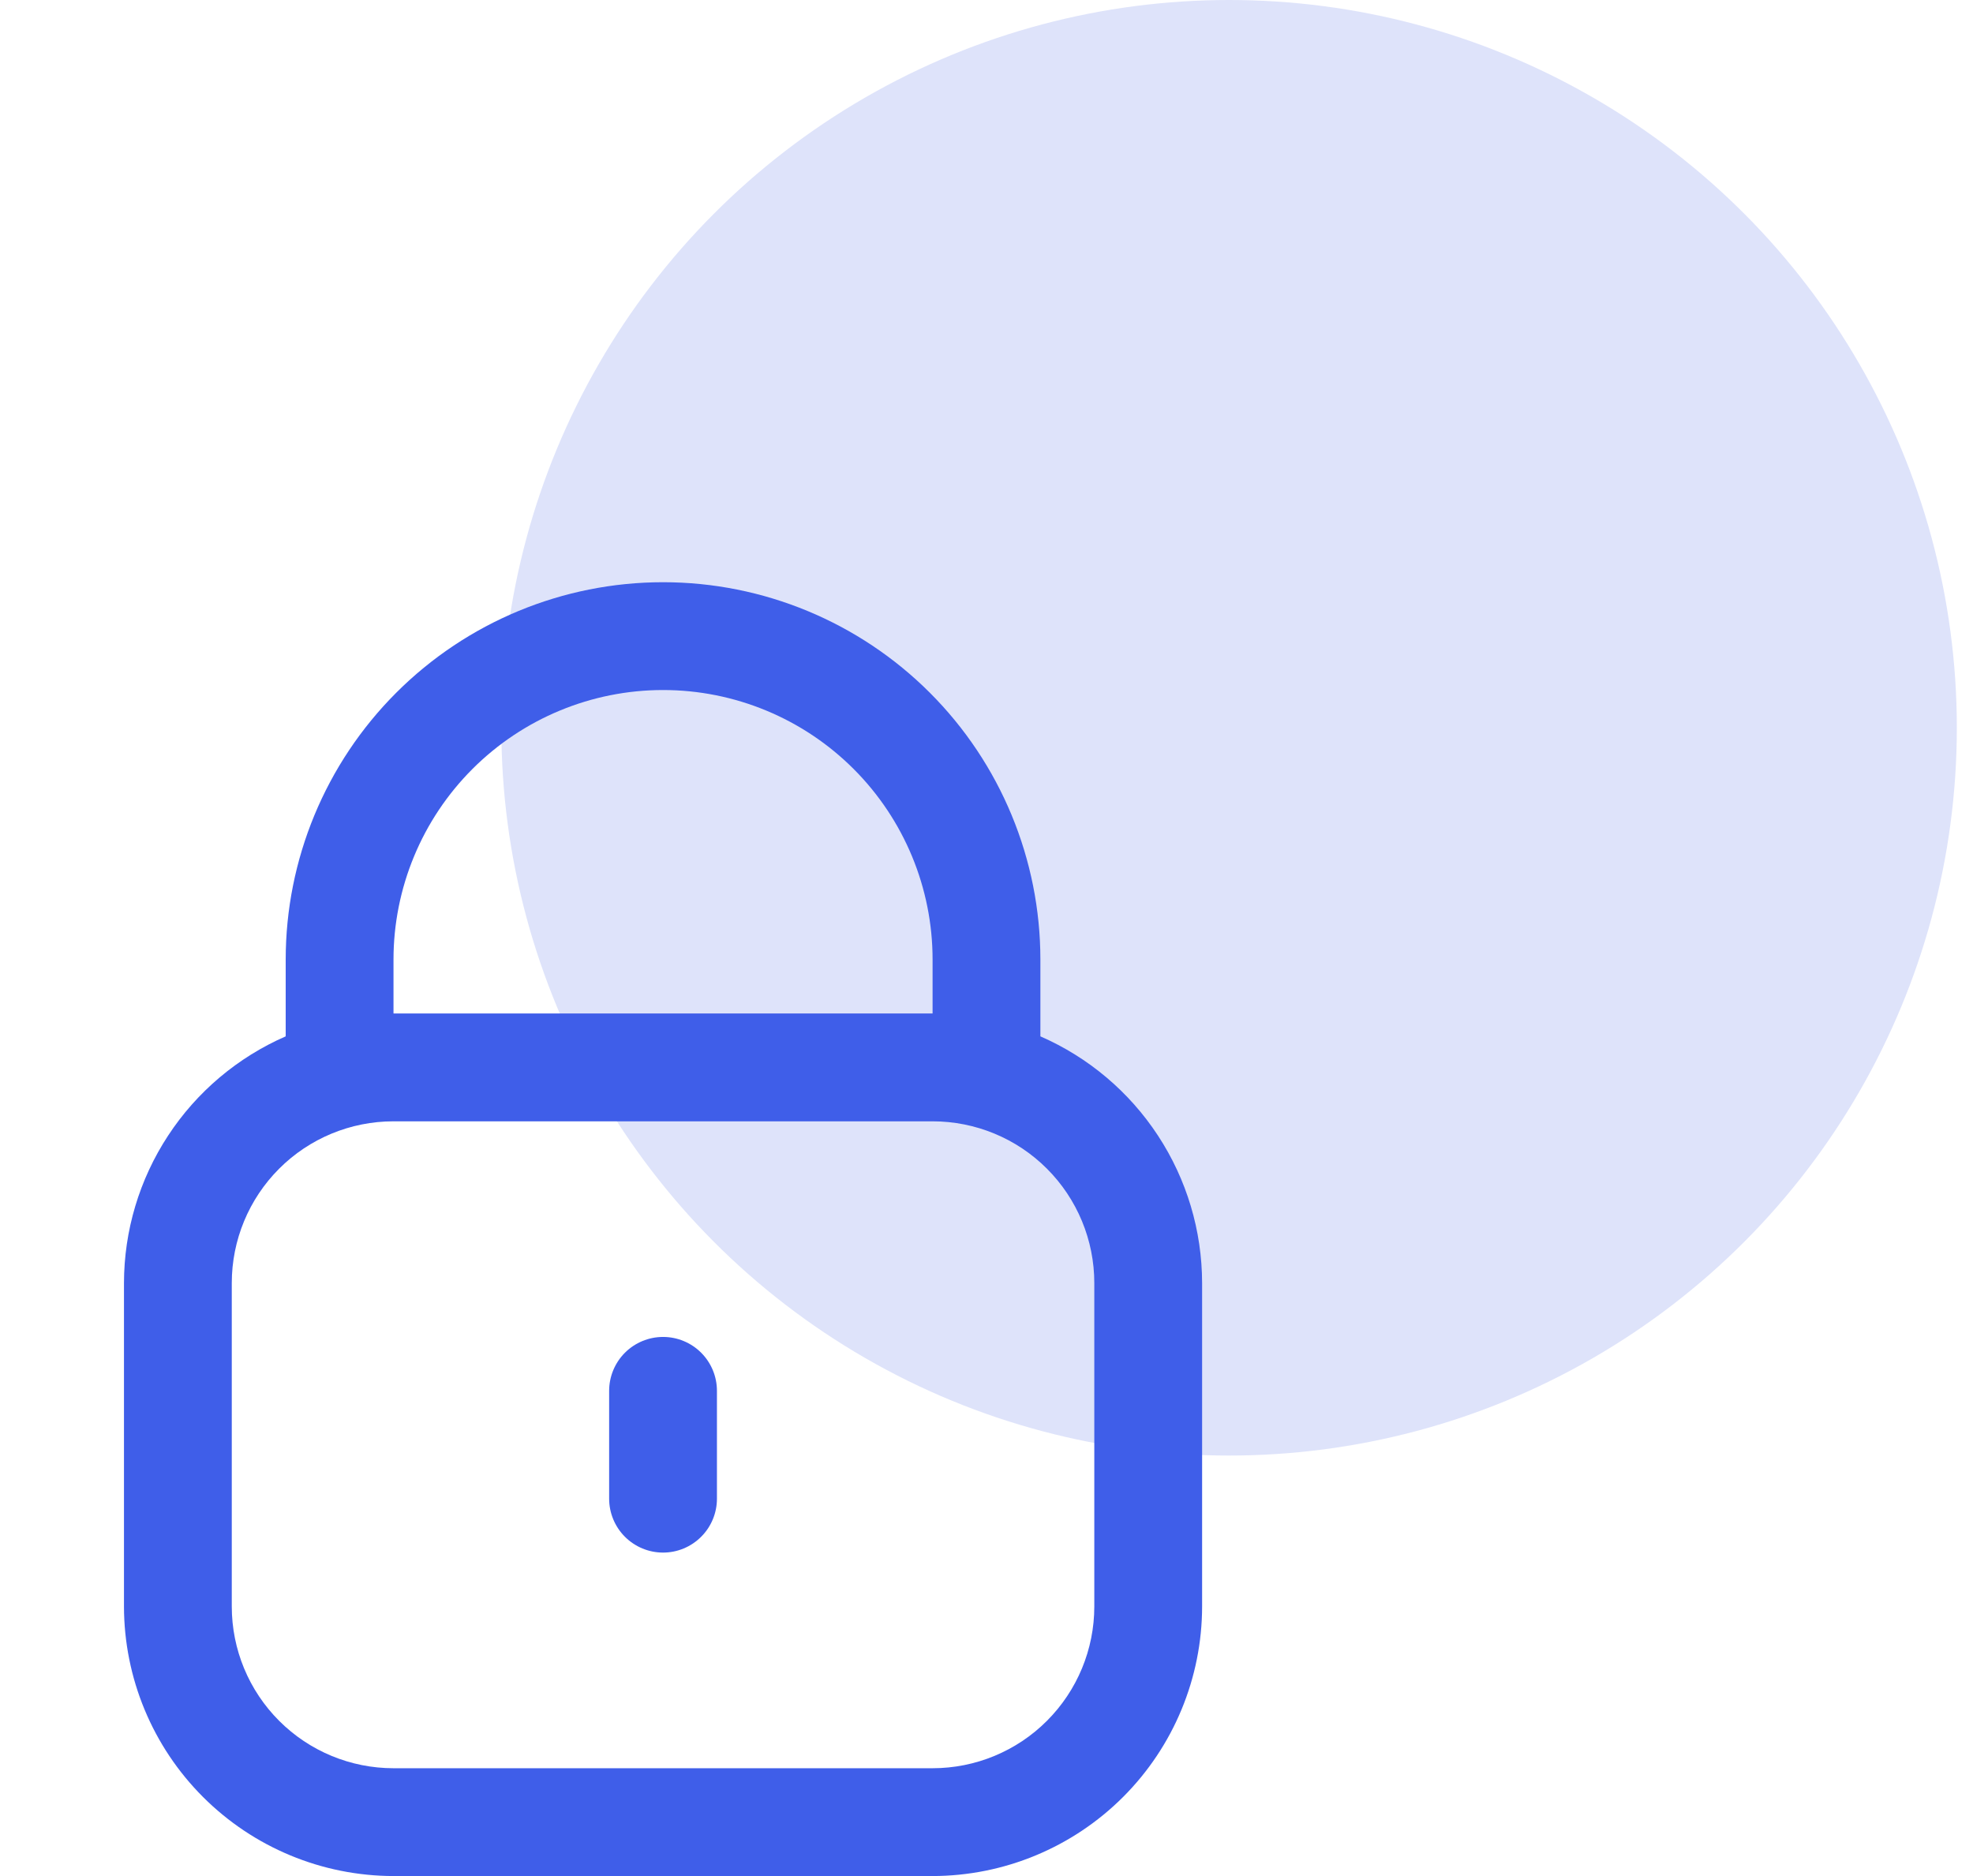 <svg xmlns="http://www.w3.org/2000/svg" width="61" height="58" viewBox="0 0 61 58" fill="none"><circle cx="38" cy="22.5" r="22.5" fill="#DEE3FA"></circle><g clip-path="url(#clip0_11_3855)"><path d="M32.166 32.04V29.667C32.166 26.573 30.937 23.605 28.749 21.417C26.561 19.229 23.594 18 20.5 18C17.405 18 14.438 19.229 12.25 21.417C10.062 23.605 8.833 26.573 8.833 29.667V32.04C7.349 32.688 6.085 33.754 5.197 35.109C4.309 36.463 3.835 38.047 3.833 39.667V49.667C3.836 51.876 4.714 53.994 6.277 55.556C7.839 57.118 9.957 57.997 12.166 58H28.833C31.042 57.997 33.16 57.118 34.723 55.556C36.285 53.994 37.164 51.876 37.166 49.667V39.667C37.164 38.047 36.69 36.463 35.802 35.109C34.914 33.754 33.651 32.688 32.166 32.04ZM12.166 29.667C12.166 27.456 13.044 25.337 14.607 23.774C16.17 22.211 18.29 21.333 20.5 21.333C22.71 21.333 24.829 22.211 26.392 23.774C27.955 25.337 28.833 27.456 28.833 29.667V31.333H12.166V29.667ZM33.833 49.667C33.833 50.993 33.306 52.264 32.368 53.202C31.431 54.14 30.159 54.667 28.833 54.667H12.166C10.84 54.667 9.568 54.14 8.631 53.202C7.693 52.264 7.166 50.993 7.166 49.667V39.667C7.166 38.341 7.693 37.069 8.631 36.131C9.568 35.193 10.84 34.667 12.166 34.667H28.833C30.159 34.667 31.431 35.193 32.368 36.131C33.306 37.069 33.833 38.341 33.833 39.667V49.667Z" fill="#3F5EE9"></path><path d="M20.5 41.333C20.058 41.333 19.634 41.509 19.321 41.821C19.009 42.134 18.833 42.558 18.833 43V46.333C18.833 46.775 19.009 47.199 19.321 47.511C19.634 47.824 20.058 48 20.5 48C20.942 48 21.366 47.824 21.678 47.511C21.991 47.199 22.166 46.775 22.166 46.333V43C22.166 42.558 21.991 42.134 21.678 41.821C21.366 41.509 20.942 41.333 20.5 41.333Z" fill="#3F5EE9"></path></g><defs><clipPath id="clip0_11_3855"><rect width="40" height="40" fill="white" transform="translate(0.5 18)"></rect></clipPath></defs></svg>